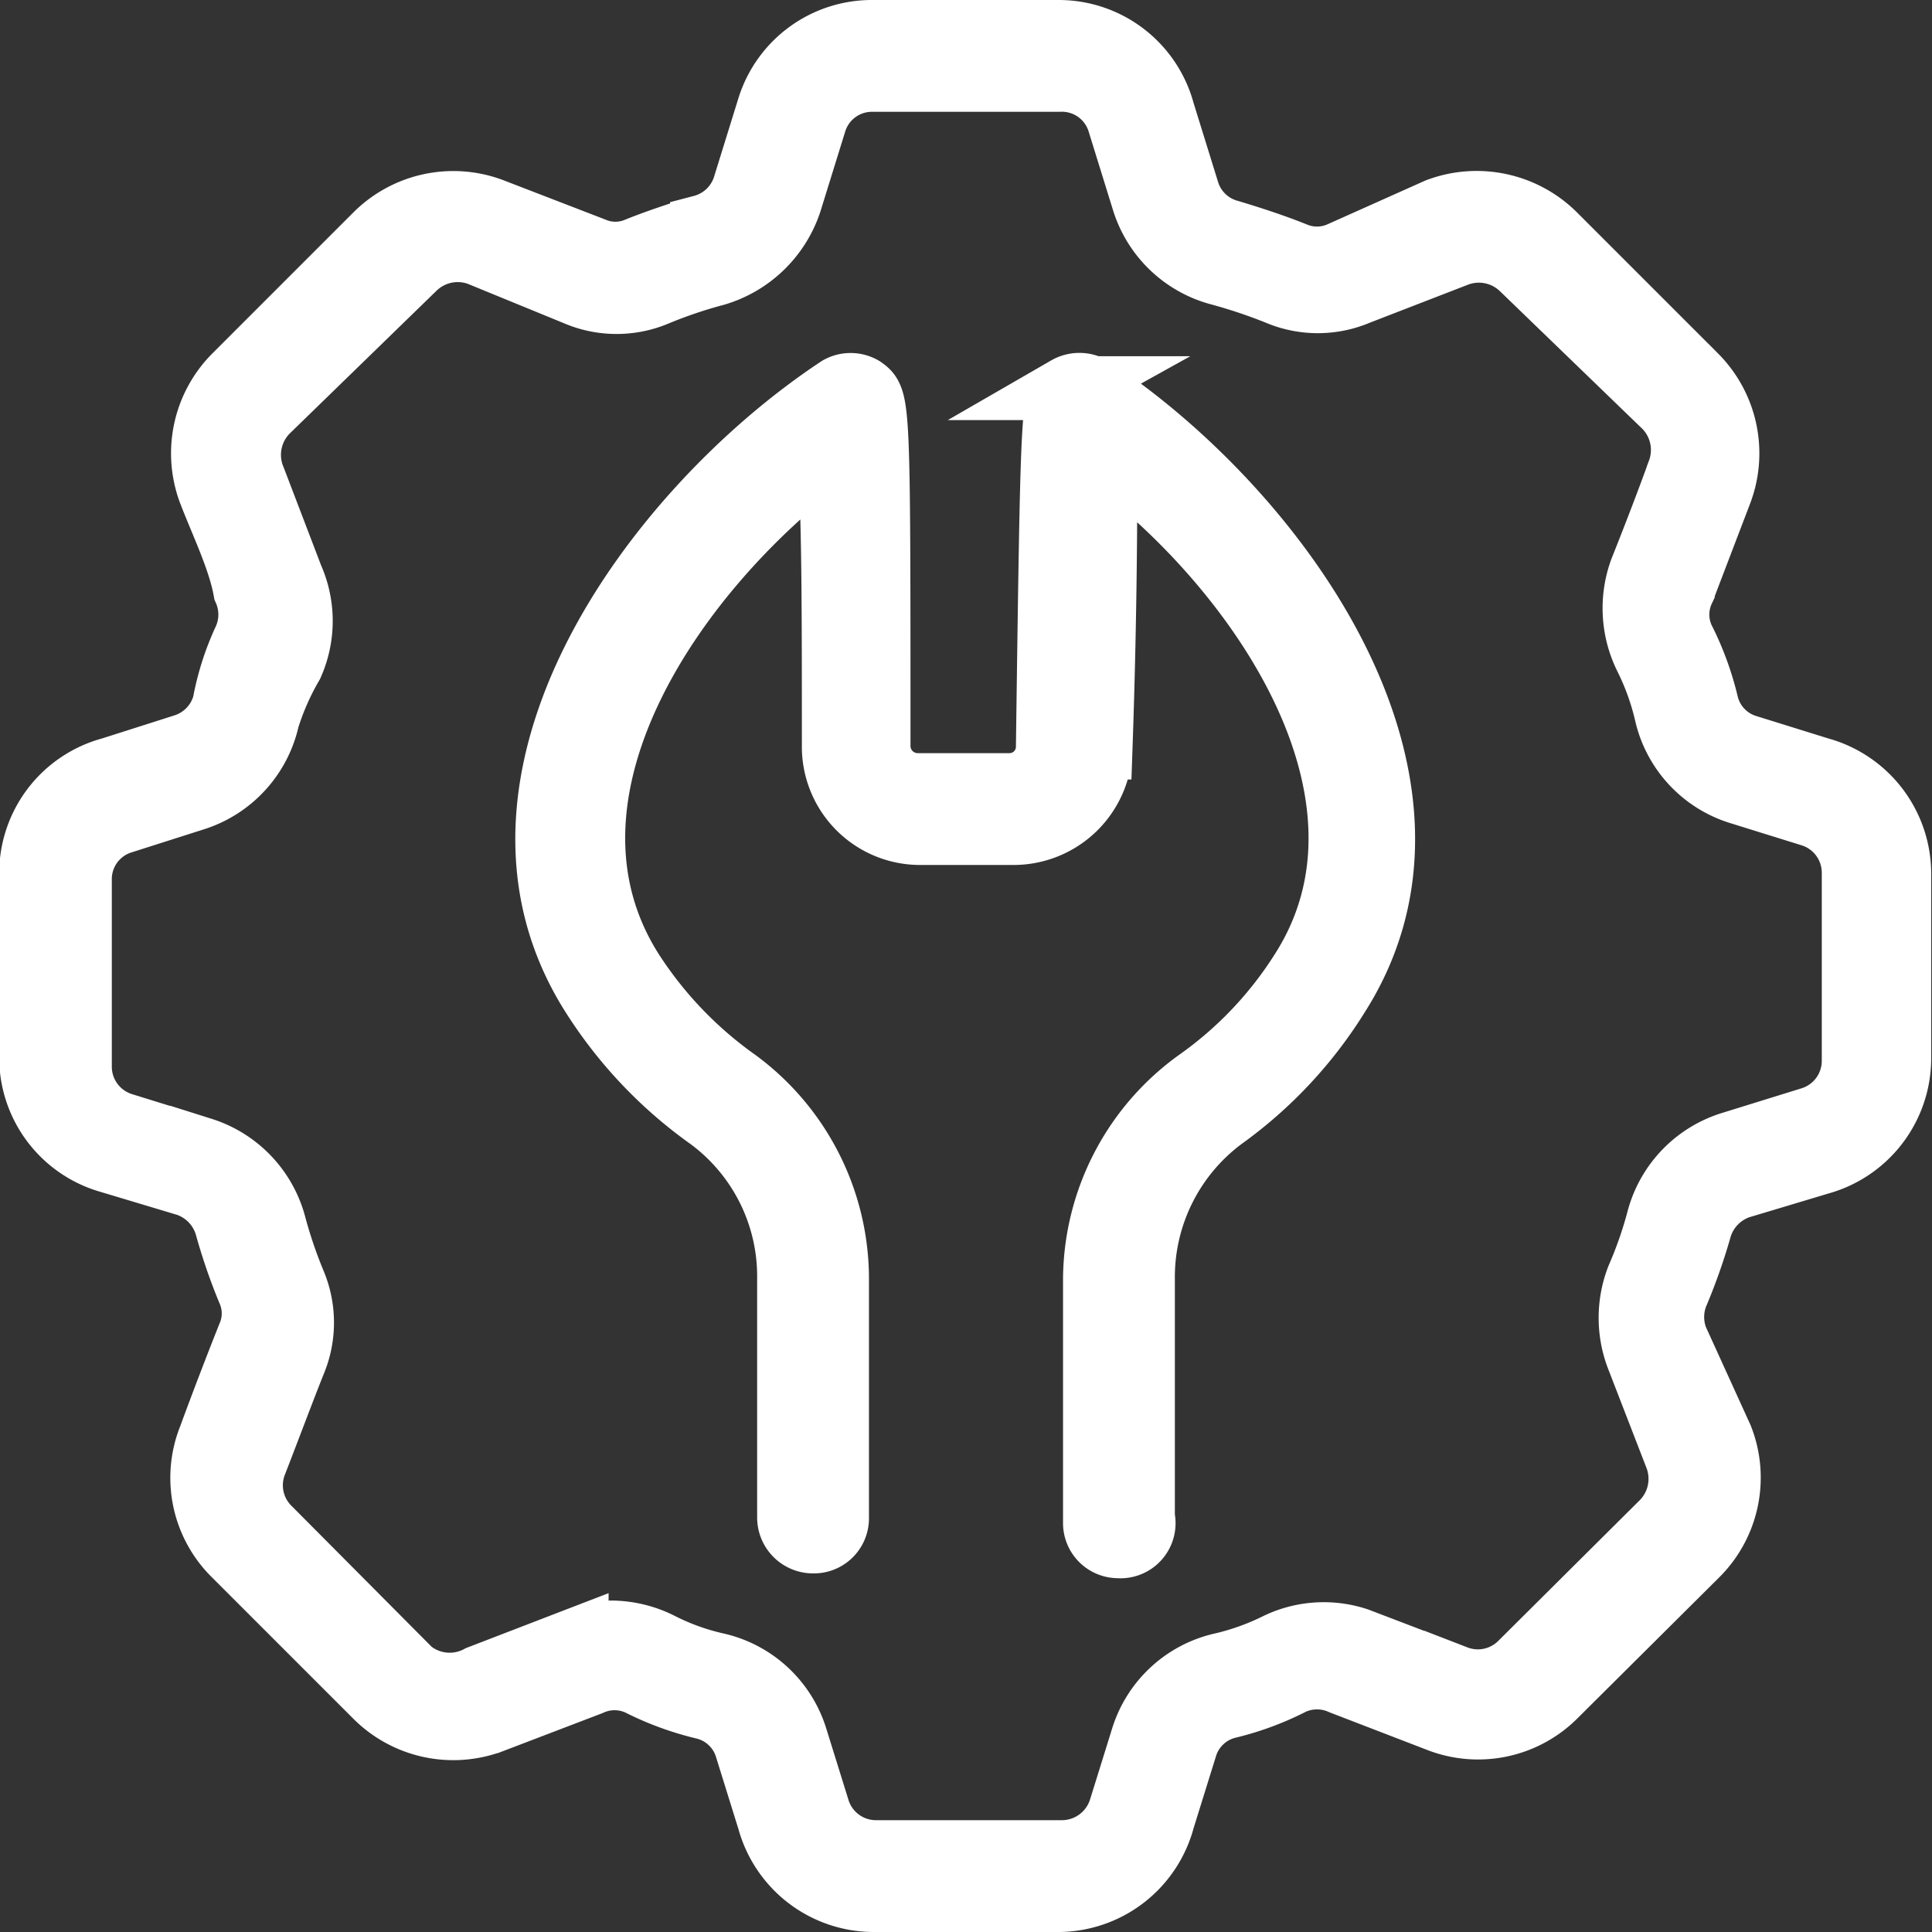 <svg xmlns="http://www.w3.org/2000/svg" viewBox="0 0 24.19 24.19"><rect x="0" y="0" width="24.19" height="24.19" fill="#333333" stroke="none"/><defs><style>.cls-1{fill:#fff;stroke:#fff;stroke-miterlimit:10;stroke-width:0.8px;}</style></defs><title>Asset 10servis</title><g id="Layer_2" data-name="Layer 2"><g id="Layer_1-2" data-name="Layer 1"><path class="cls-1" d="M13.26,23.79H10.93a1.36,1.36,0,0,1-1.3-1l-.28-.9a.74.74,0,0,0-.53-.51,3.69,3.69,0,0,1-.82-.3.73.73,0,0,0-.61,0l-1.23.47a1.37,1.37,0,0,1-1.45-.31L2.94,19.47A1.35,1.35,0,0,1,2.63,18c.15-.41.35-.93.49-1.28a.7.7,0,0,0,0-.55,7,7,0,0,1-.28-.81.78.78,0,0,0-.5-.53l-1-.3a1.35,1.35,0,0,1-.95-1.3V10.93a1.35,1.35,0,0,1,1-1.3l.91-.29a.76.76,0,0,0,.51-.53A3.33,3.33,0,0,1,3.07,8a.76.76,0,0,0,0-.61C3,7,2.78,6.55,2.63,6.16a1.37,1.37,0,0,1,.31-1.45L4.71,2.94a1.37,1.37,0,0,1,1.45-.31l1.27.49a.7.7,0,0,0,.55,0c.25-.1.52-.19.81-.28a.76.76,0,0,0,.53-.5l.31-1A1.35,1.35,0,0,1,10.93.4h2.33a1.35,1.35,0,0,1,1.3,1l.31,1a.75.75,0,0,0,.52.5c.3.09.57.18.82.28a.72.72,0,0,0,.56,0L18,2.63a1.38,1.38,0,0,1,1.46.31l1.77,1.77a1.37,1.37,0,0,1,.31,1.45l-.47,1.23a.72.72,0,0,0,0,.61,3.69,3.69,0,0,1,.3.82.74.74,0,0,0,.51.53l.9.28a1.36,1.36,0,0,1,1,1.3v2.33a1.36,1.36,0,0,1-1,1.3l-1,.3a.78.78,0,0,0-.5.53,7.1,7.1,0,0,1-.29.82.77.77,0,0,0,0,.56L21.55,18a1.36,1.36,0,0,1-.3,1.46l-1.78,1.77a1.36,1.36,0,0,1-1.45.31l-1.22-.47a.75.75,0,0,0-.62,0,3.61,3.61,0,0,1-.81.3.74.74,0,0,0-.53.51l-.28.9A1.36,1.36,0,0,1,13.26,23.79ZM7.65,20.44a1.38,1.38,0,0,1,.62.15,3,3,0,0,0,.69.25,1.35,1.35,0,0,1,1,.91l.28.9a.76.76,0,0,0,.73.54h2.33a.77.77,0,0,0,.73-.54l.28-.9a1.35,1.35,0,0,1,1-.91h0a3.19,3.19,0,0,0,.69-.25A1.34,1.34,0,0,1,17,20.53l1.23.47a.76.76,0,0,0,.81-.17l1.78-1.77a.78.78,0,0,0,.17-.82L20.51,17a1.38,1.38,0,0,1,0-1,5.07,5.07,0,0,0,.26-.75,1.36,1.36,0,0,1,.9-.93l1-.31a.76.76,0,0,0,.54-.73V10.93a.76.76,0,0,0-.54-.73l-.9-.28a1.35,1.35,0,0,1-.91-1,3.19,3.19,0,0,0-.25-.69,1.38,1.38,0,0,1-.06-1.09c.14-.35.33-.84.47-1.23a.78.78,0,0,0-.17-.82L19.06,3.36a.78.78,0,0,0-.82-.17L17,3.67a1.28,1.28,0,0,1-1,0,6.59,6.59,0,0,0-.75-.25,1.36,1.36,0,0,1-.93-.9l-.31-1A.75.75,0,0,0,13.26,1H10.93a.75.75,0,0,0-.73.53l-.31,1a1.4,1.4,0,0,1-.93.9,5.82,5.82,0,0,0-.74.25,1.28,1.28,0,0,1-1,0L6,3.18a.78.78,0,0,0-.82.18L3.36,5.13A.78.78,0,0,0,3.18,6l.47,1.23a1.34,1.34,0,0,1,0,1.09A3.32,3.32,0,0,0,3.35,9a1.36,1.36,0,0,1-.91,1l-.91.29a.75.75,0,0,0-.53.73v2.33a.76.76,0,0,0,.53.73l1,.31a1.36,1.36,0,0,1,.9.93,5.82,5.82,0,0,0,.25.74,1.28,1.28,0,0,1,0,1c-.14.35-.33.86-.49,1.27a.76.76,0,0,0,.18.81l1.77,1.78A.78.78,0,0,0,6,21l1.22-.47A1.36,1.36,0,0,1,7.65,20.44Z"/><path class="cls-1" d="M14,19.36a.29.29,0,0,1-.29-.3V16A3.08,3.08,0,0,1,15,13.53a4.85,4.85,0,0,0,1.3-1.37c1.4-2.19-.49-5-2.46-6.47,0,.67,0,1.95-.06,3.67a1.09,1.09,0,0,1-1.08,1.07H11.52a1.08,1.08,0,0,1-1.08-1.07c0-1.72,0-3-.06-3.67-2,1.5-3.86,4.28-2.47,6.47a5,5,0,0,0,1.31,1.37A3.08,3.08,0,0,1,10.48,16v3a.29.29,0,0,1-.3.3.3.3,0,0,1-.3-.3V16a2.46,2.46,0,0,0-1-2,5.5,5.5,0,0,1-1.46-1.54c-1.71-2.69.77-6.07,3.08-7.6a.3.3,0,0,1,.3,0C11,5,11,5,11,9.35a.49.49,0,0,0,.49.48h1.15a.48.48,0,0,0,.48-.48c.06-4.39.06-4.39.24-4.49a.31.31,0,0,1,.31,0c2.31,1.53,4.79,4.91,3.08,7.6A5.4,5.4,0,0,1,15.31,14a2.48,2.48,0,0,0-1,2v3A.29.29,0,0,1,14,19.36Z"/></g></g></svg>